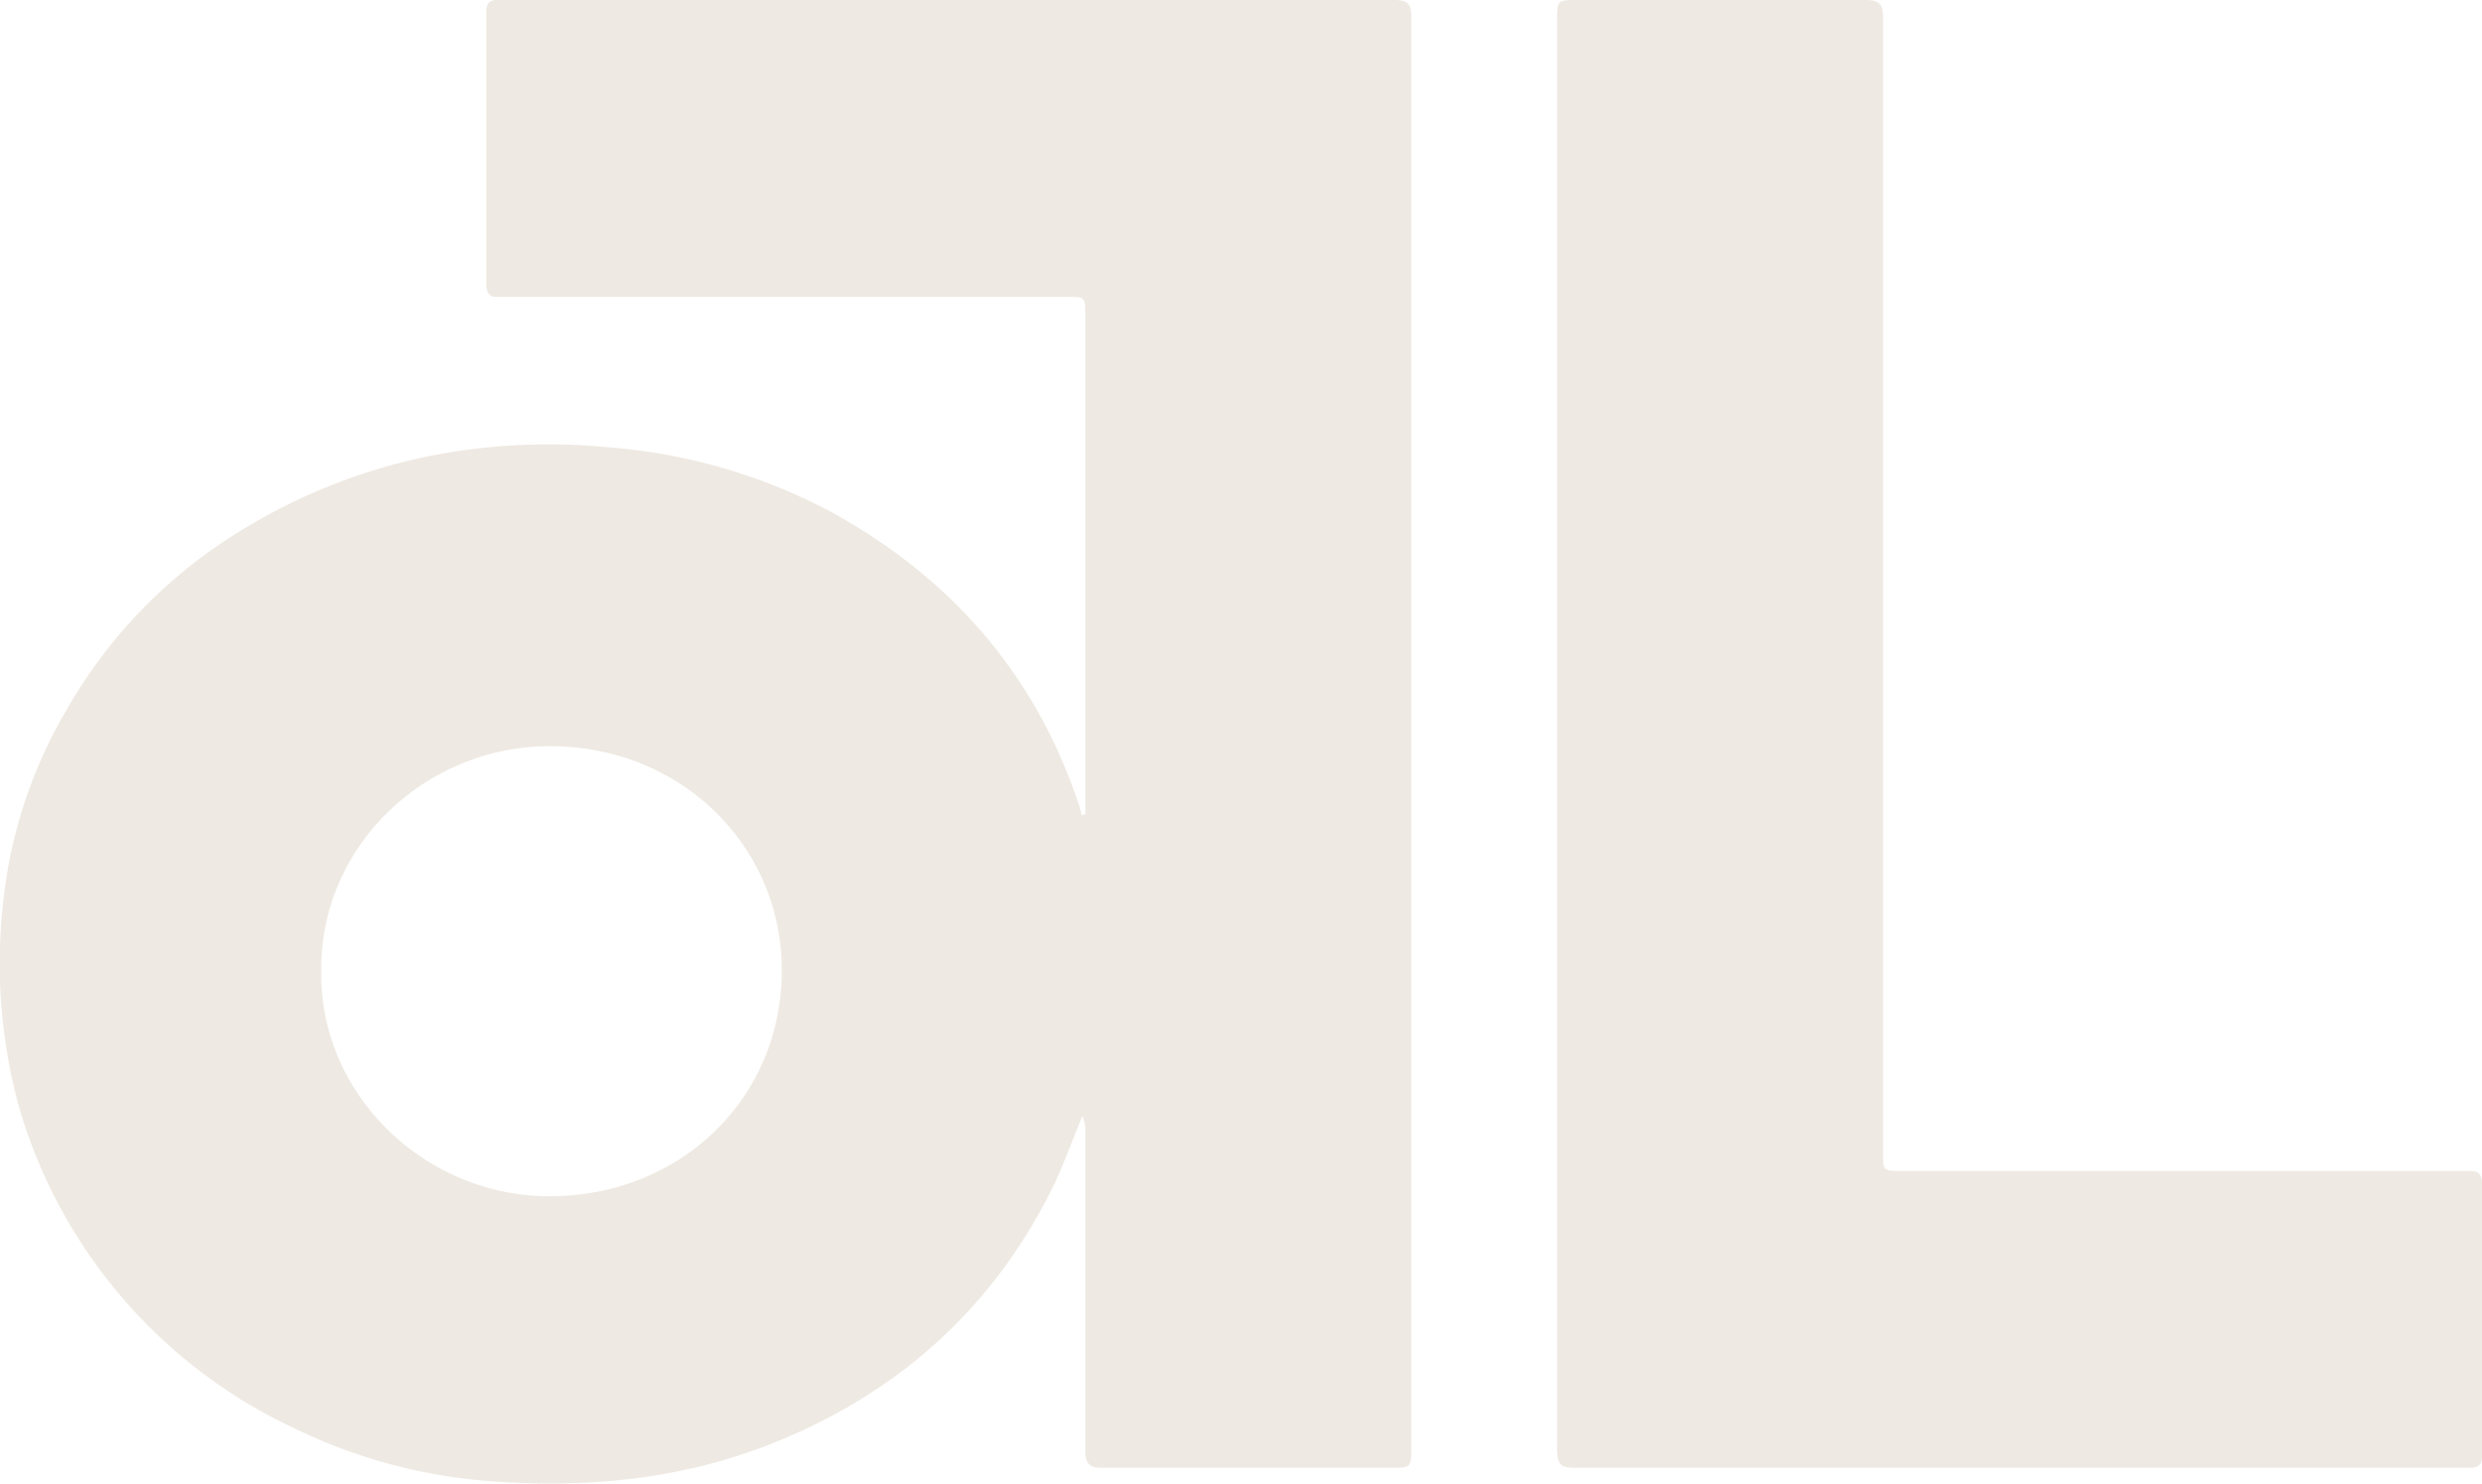 <svg xmlns="http://www.w3.org/2000/svg" width="334.56" height="200" viewBox="0 0 334.56 200">
  <g id="AtelierLanak_Logo-icone_vert" transform="translate(-0.128)">
    <path id="Tracé_315" data-name="Tracé 315" d="M146.432,109.825v-67.2c0-2.608,0-2.608-2.608-2.608H67.3c-1.2.1-1.6-.5-1.6-1.705V1.5c0-1.1.4-1.5,1.5-1.5H187.955c1.705,0,2.407.3,2.407,2.307V195.478c0,2.206-.1,2.407-2.407,2.407H148.739c-1.805,0-2.307-.6-2.307-2.307V152.551a5.238,5.238,0,0,0-.4-2.106c-1.2,2.909-2.307,5.917-3.611,8.826-7.723,16.047-19.859,27.481-36.207,34.5-13.239,5.717-27.08,7.021-41.222,5.817a72.723,72.723,0,0,1-25.375-7.121A69.048,69.048,0,0,1,2.607,148.94,73.339,73.339,0,0,1,.5,122.161,64.471,64.471,0,0,1,9.227,95.482a67.4,67.4,0,0,1,22.767-23.57,78.251,78.251,0,0,1,25.074-10.23,82.265,82.265,0,0,1,24.773-1.4A76.42,76.42,0,0,1,112.131,69c16.047,8.826,27.381,21.664,33.3,39.116a12.126,12.126,0,0,1,.5,1.805.752.752,0,0,1,.5-.1Zm-103,21.062c-.3,16.549,13.841,30.29,30.59,30.39,17.452.1,31.393-12.838,31.493-30.29.1-16.649-13.239-30.189-30.891-30.39-17.05-.2-31.393,13.44-31.192,30.29Z" transform="translate(0 0)" fill="#eee9e2"/>
    <path id="Tracé_316" data-name="Tracé 316" d="M253.33,88.06v67.2c0,2.608,0,2.608,2.608,2.608h76.526c1.2,0,1.6.5,1.6,1.705V196.38c0,1.1-.5,1.5-1.5,1.5H211.807c-1.7,0-2.407-.3-2.407-2.307V2.407C209.4.2,209.5,0,211.807,0h39.216c1.805,0,2.307.6,2.307,2.307V88.06Z" transform="translate(0.62 0)" fill="#eee9e2"/>
  </g>
</svg>
